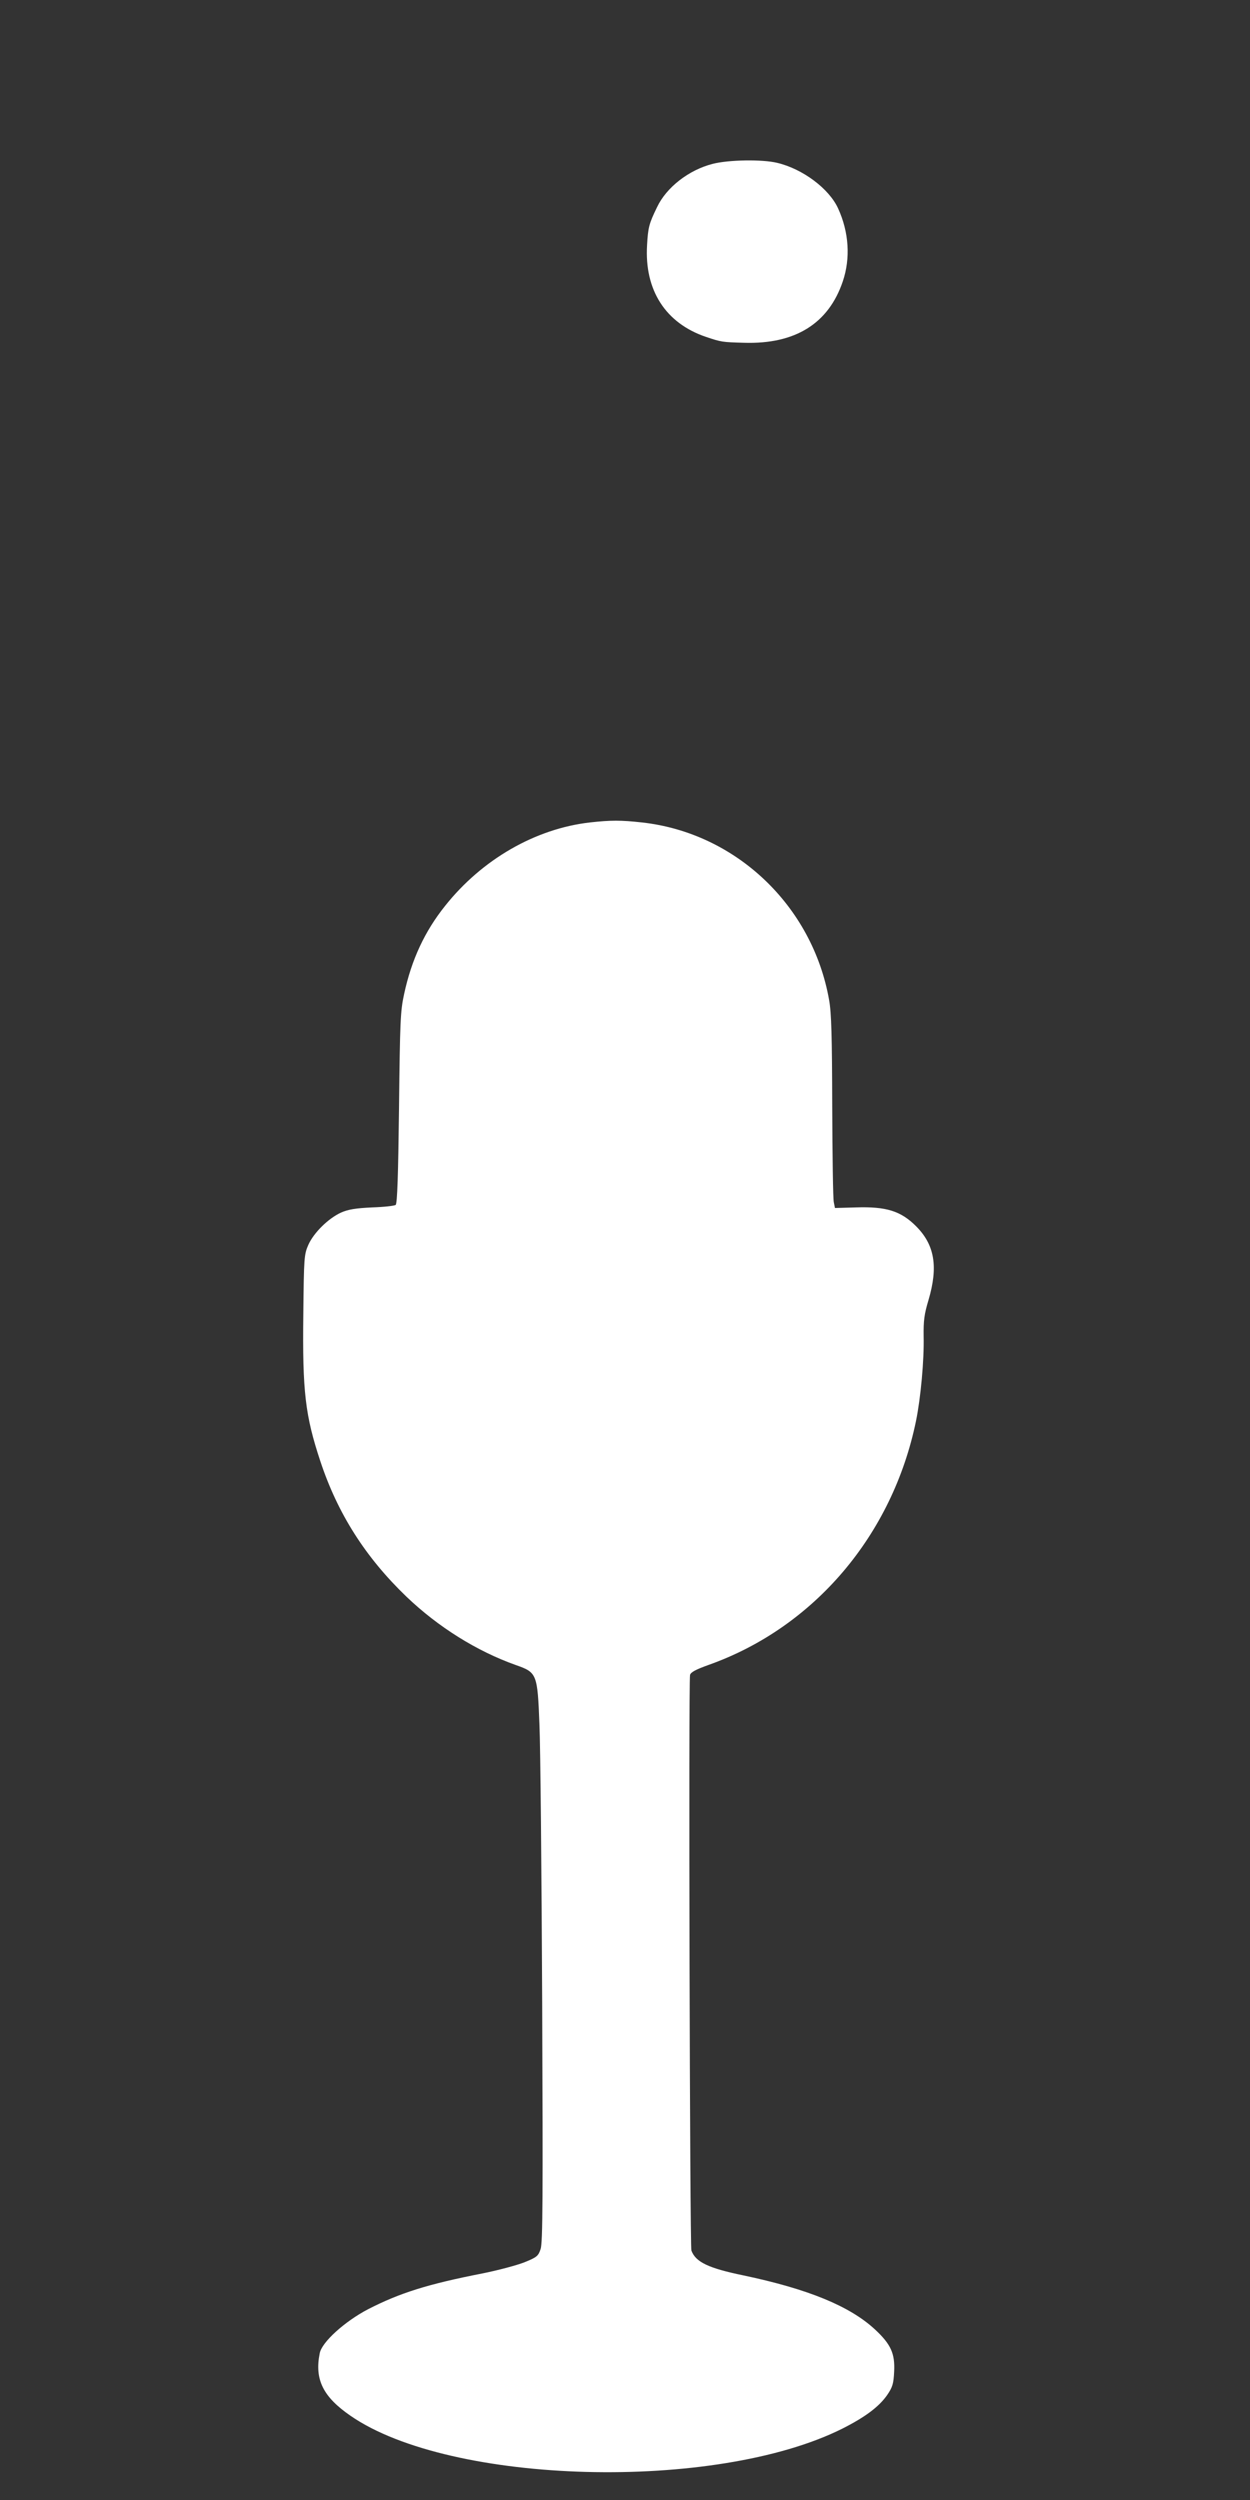 <?xml version="1.0" standalone="no"?>
<!DOCTYPE svg PUBLIC "-//W3C//DTD SVG 20010904//EN"
 "http://www.w3.org/TR/2001/REC-SVG-20010904/DTD/svg10.dtd">
<svg version="1.0" xmlns="http://www.w3.org/2000/svg"
 width="640pt" height="1280pt" viewBox="0 0 640 1280"
 preserveAspectRatio="xMidYMid meet">
<rect x="0" y="0" width="640" height="1280" fill="#333333" stroke="none"/>
<g transform="translate(0,1280) scale(0.1,-0.1)"
fill="#ffffff" stroke="none">
<path d="M3649 11961 c-122 -31 -237 -120 -285 -222 -41 -84 -46 -104 -51
-194 -14 -231 95 -400 302 -470 77 -26 83 -27 195 -30 261 -8 432 98 505 314
40 118 32 252 -24 374 -46 101 -181 202 -311 233 -77 19 -250 16 -331 -5z"/>
<path d="M3020 8589 c-279 -32 -552 -189 -741 -427 -104 -130 -172 -275 -210
-452 -19 -87 -21 -138 -26 -582 -4 -344 -9 -490 -17 -497 -6 -5 -60 -11 -121
-13 -84 -4 -121 -10 -158 -26 -66 -30 -140 -103 -168 -165 -22 -50 -23 -65
-26 -357 -5 -396 10 -518 87 -751 89 -269 231 -492 441 -694 162 -155 360
-279 560 -350 108 -38 111 -44 121 -305 5 -113 11 -754 14 -1425 4 -994 3
-1227 -8 -1260 -12 -36 -19 -42 -83 -68 -38 -15 -135 -41 -215 -57 -281 -55
-423 -100 -585 -183 -119 -62 -238 -169 -248 -226 -27 -134 17 -223 158 -320
512 -354 1868 -390 2517 -66 117 59 188 112 230 172 28 41 33 58 36 120 5 93
-17 141 -99 217 -129 119 -341 206 -673 276 -179 37 -244 68 -266 127 -8 20
-15 2907 -7 2947 3 14 29 28 96 52 540 192 941 665 1061 1249 24 117 42 312
39 433 -1 80 3 113 25 186 50 170 32 282 -64 378 -78 78 -153 101 -307 96
l-108 -3 -6 30 c-4 17 -7 237 -8 490 -1 359 -4 479 -16 545 -85 483 -478 856
-958 909 -108 12 -159 12 -267 0z"/>
</g>
</svg>

